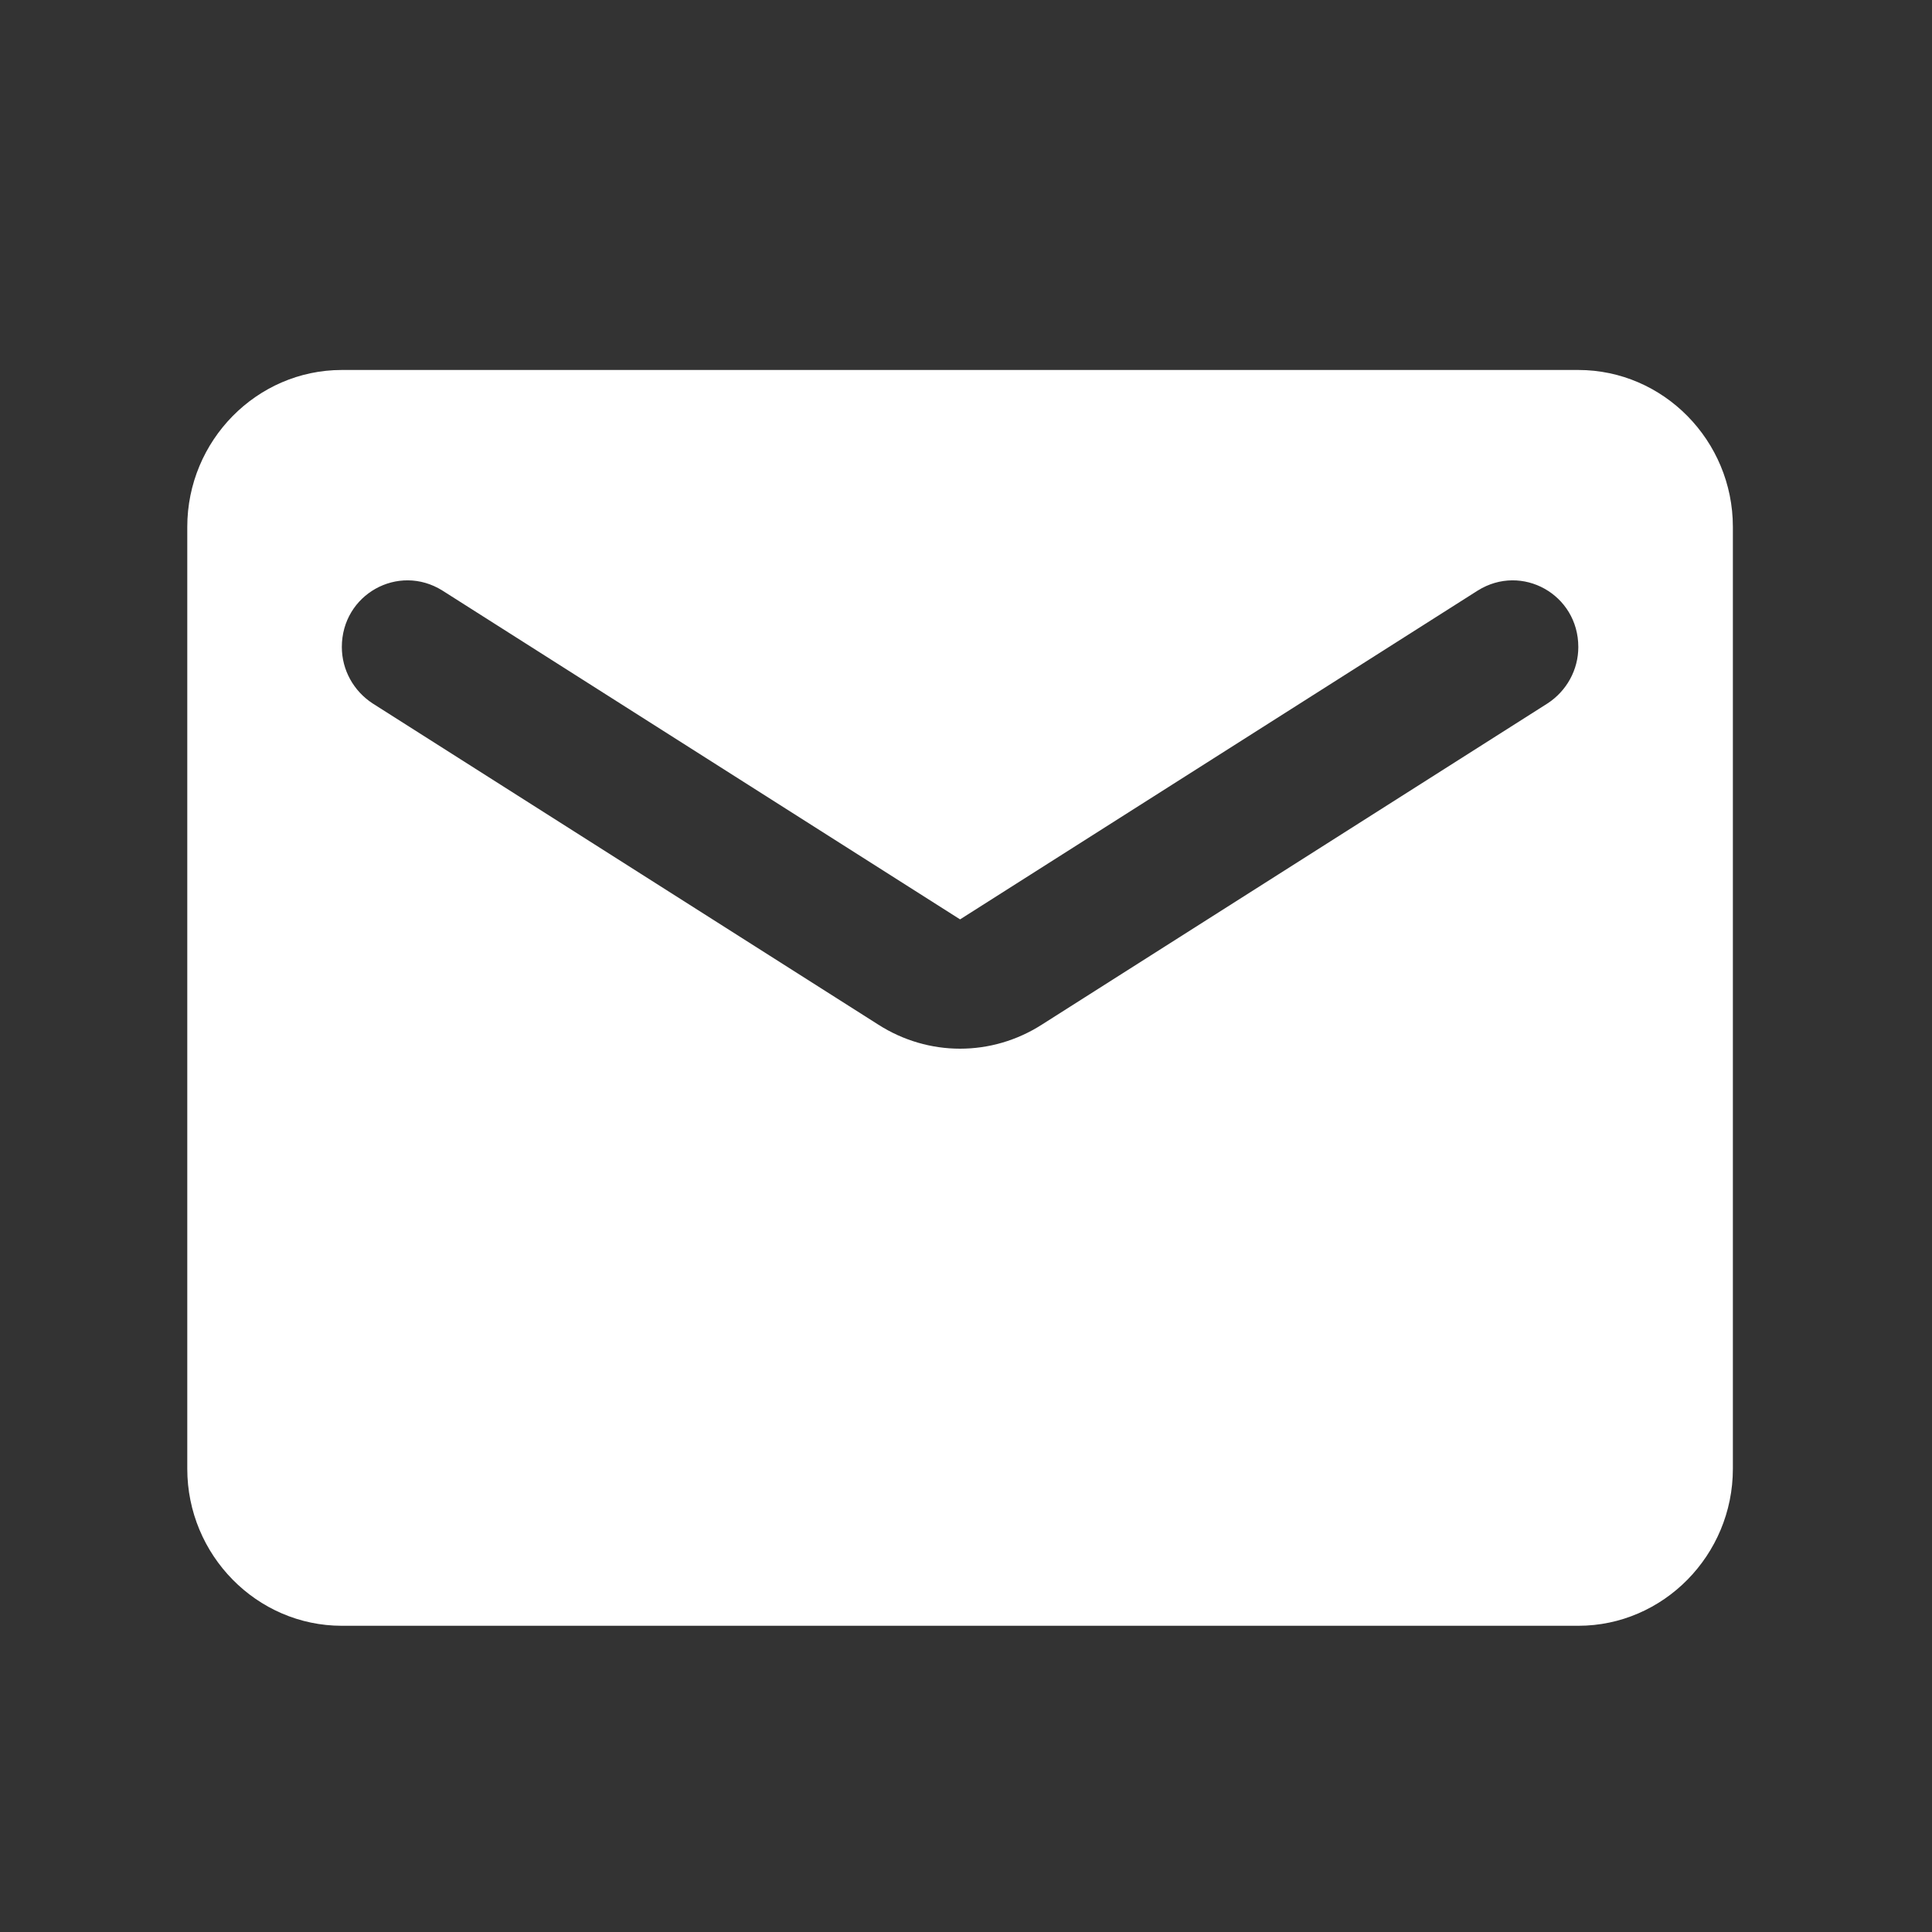 <svg width="30" height="30" viewBox="0 0 30 30" fill="none" xmlns="http://www.w3.org/2000/svg">
<rect x="0" y="0" width="30" height="30" fill="#333333" stroke="none"/>
<path fill-rule="evenodd" clip-rule="evenodd" d="M5.308 5.745H24.508C25.828 5.745 26.908 6.841 26.908 8.182V22.807C26.908 24.148 25.828 25.245 24.508 25.245H5.308C3.988 25.245 2.908 24.148 2.908 22.807V8.182C2.908 6.841 3.988 5.745 5.308 5.745ZM16.18 15.909L24.028 10.924C24.328 10.729 24.508 10.4 24.508 10.047C24.508 9.23 23.632 8.743 22.948 9.169L14.908 14.276L6.868 9.169C6.184 8.743 5.308 9.23 5.308 10.047C5.308 10.4 5.488 10.729 5.788 10.924L13.636 15.909C14.416 16.409 15.4 16.409 16.18 15.909Z" fill="white"/>
</svg>
